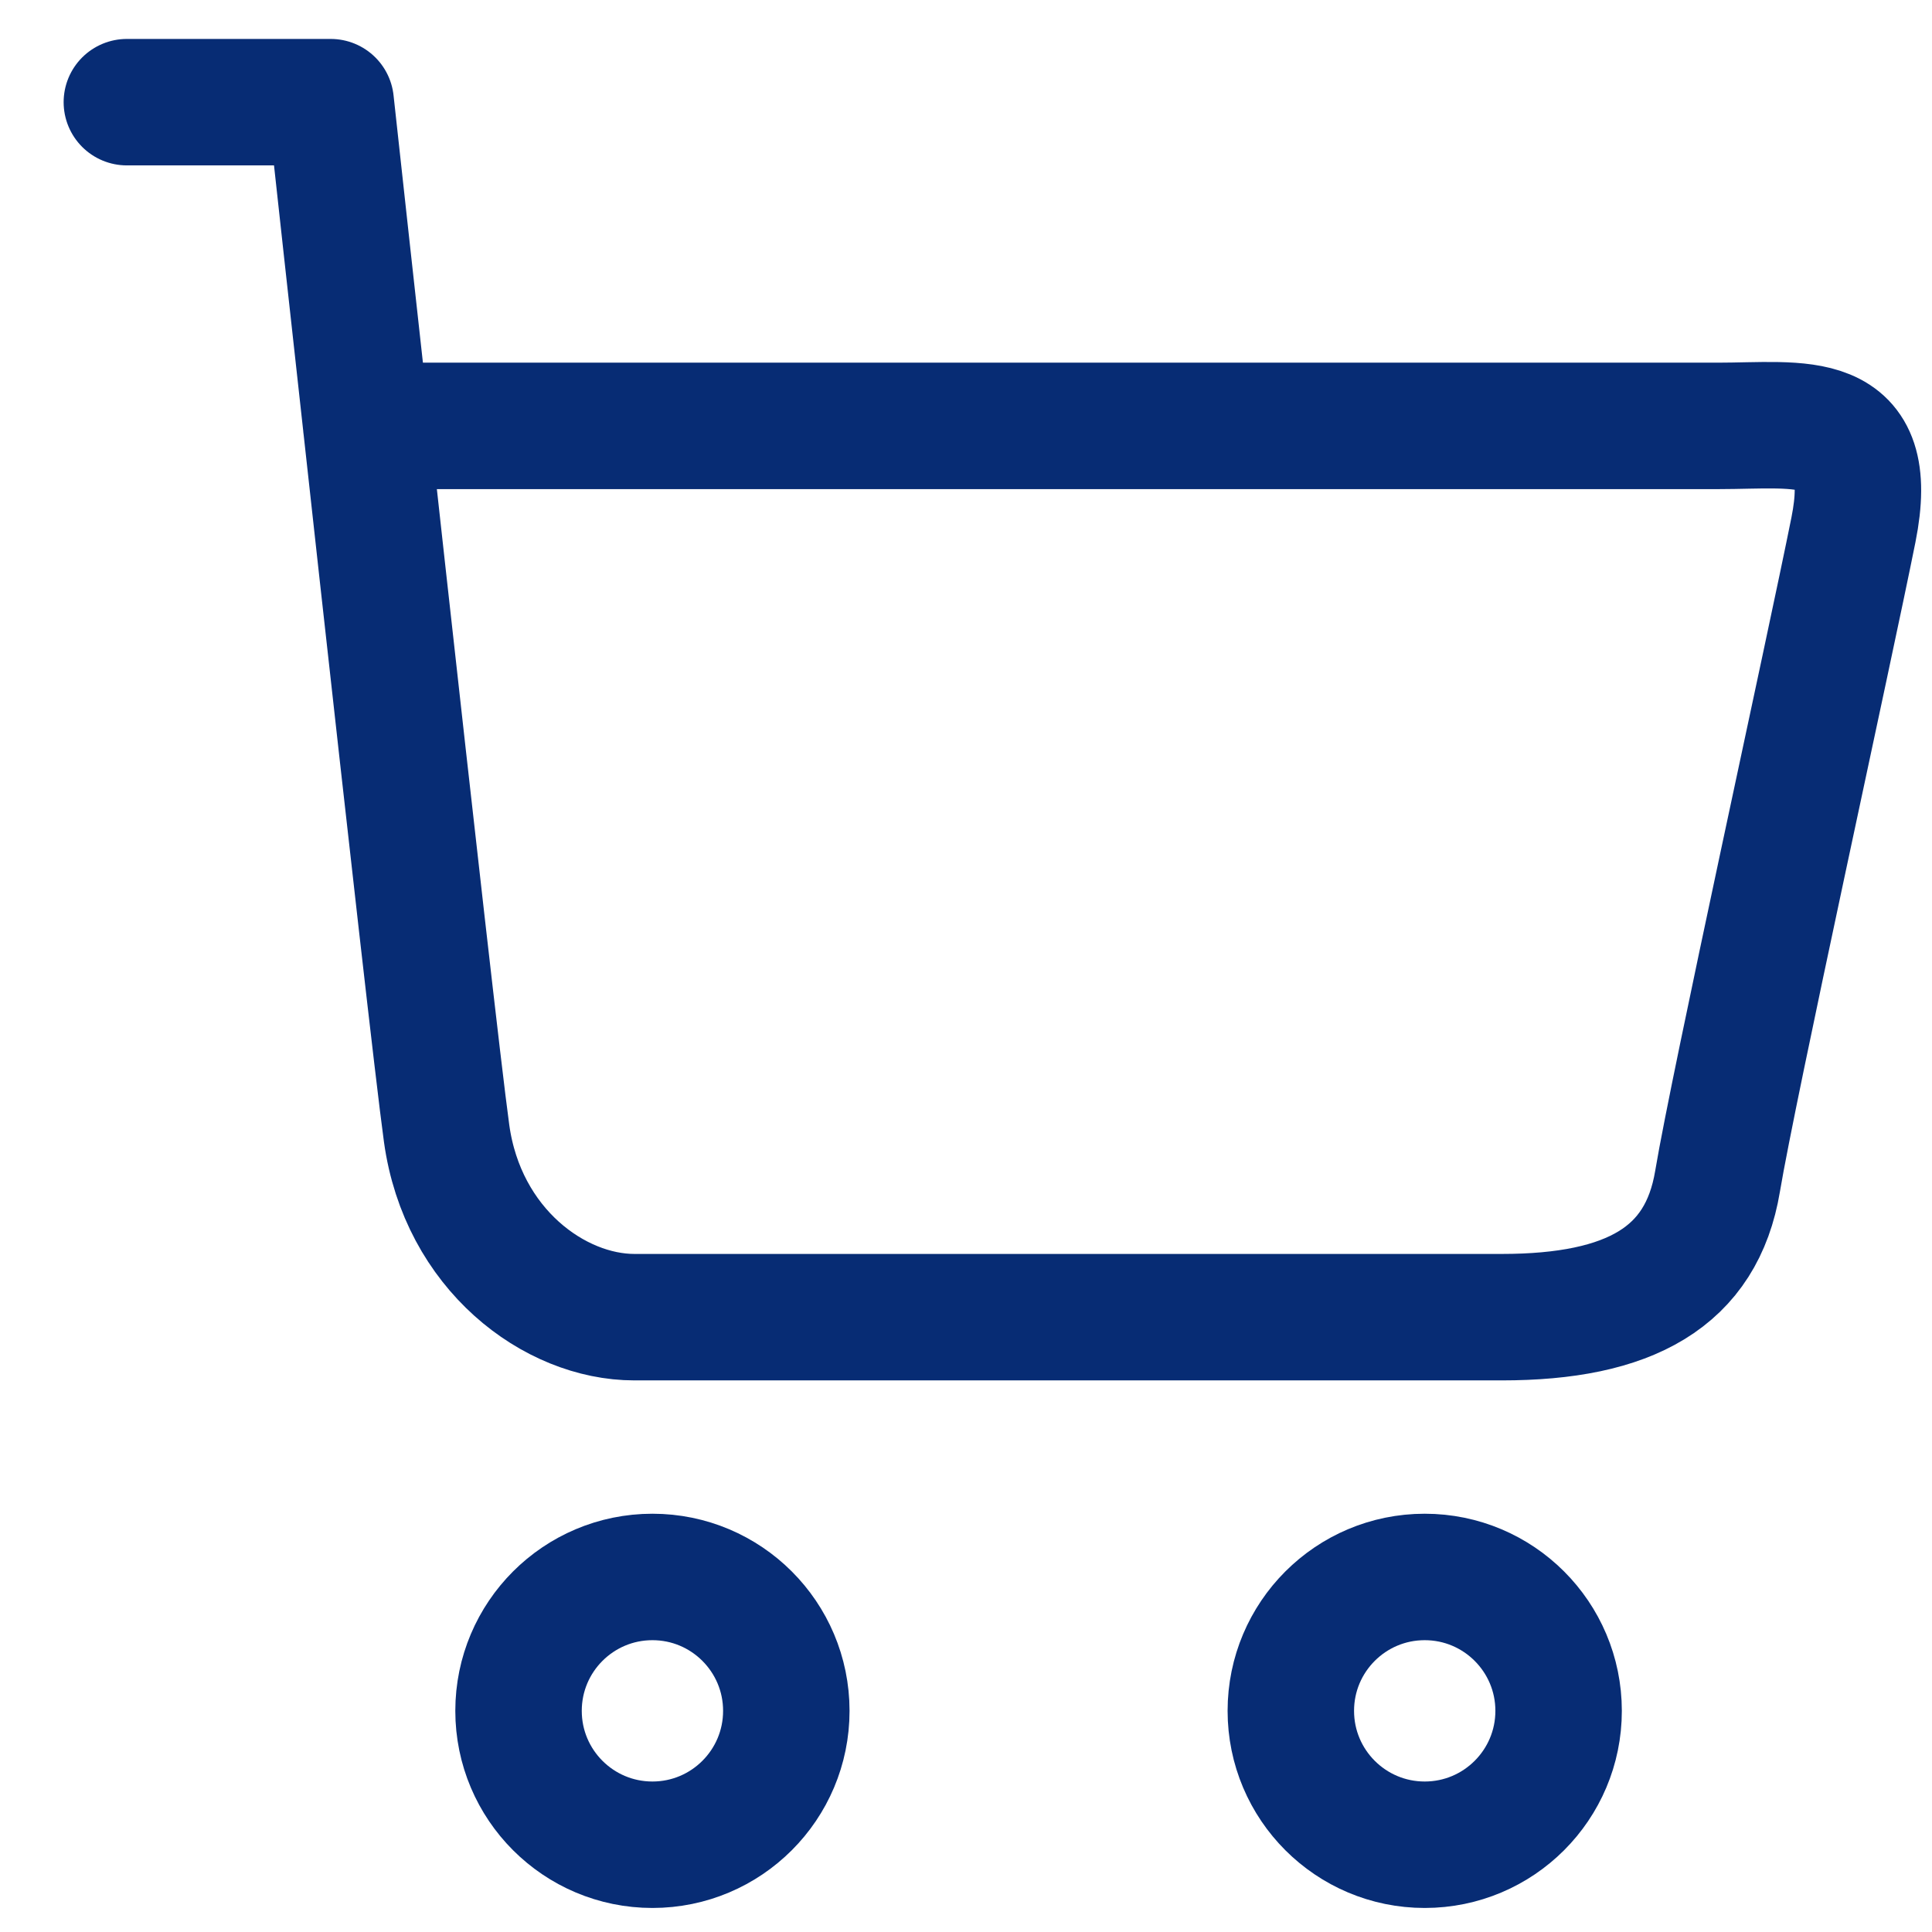 <?xml version="1.0" encoding="UTF-8" standalone="no"?>
<!DOCTYPE svg PUBLIC "-//W3C//DTD SVG 1.1//EN" "http://www.w3.org/Graphics/SVG/1.1/DTD/svg11.dtd">
<svg width="100%" height="100%" viewBox="0 0 23 23" version="1.1" xmlns="http://www.w3.org/2000/svg" xmlns:xlink="http://www.w3.org/1999/xlink" xml:space="preserve" xmlns:serif="http://www.serif.com/" style="fill-rule:evenodd;clip-rule:evenodd;stroke-linecap:round;stroke-linejoin:round;stroke-miterlimit:1.5;">
    <g transform="matrix(1,0,0,1,-1311,-1262)">
        <g transform="matrix(1,0,0,1,-418.667,-386.667)">
            <g transform="matrix(1.22,0,0,1.22,1311.51,1403.5)">
                <g transform="matrix(0.078,0,0,0.078,325.237,185.866)">
                    <path d="M240.417,206.25L265.917,206.25C265.917,206.25 278.417,320.75 280.417,335.25C282.417,349.75 293.917,358.25 303.917,358.25L412.417,358.25C428.417,358.25 437.417,353.25 439.417,341.25C441.417,329.25 453.417,274.75 456.417,259.75C459.417,244.75 449.917,246.75 439.417,246.75L270.364,246.75" style="fill:none;stroke:rgb(7,44,116);stroke-width:15.82px;"/>
                </g>
                <g transform="matrix(0.078,0,0,0.078,325.237,185.866)">
                    <circle cx="306.167" cy="407.5" r="16.75" style="fill:none;stroke:rgb(7,44,116);stroke-width:15.82px;"/>
                </g>
                <g transform="matrix(0.078,0,0,0.078,332.773,185.866)">
                    <circle cx="306.167" cy="407.5" r="16.75" style="fill:none;stroke:rgb(7,44,116);stroke-width:15.82px;"/>
                </g>
            </g>
        </g>
    </g>
</svg>
